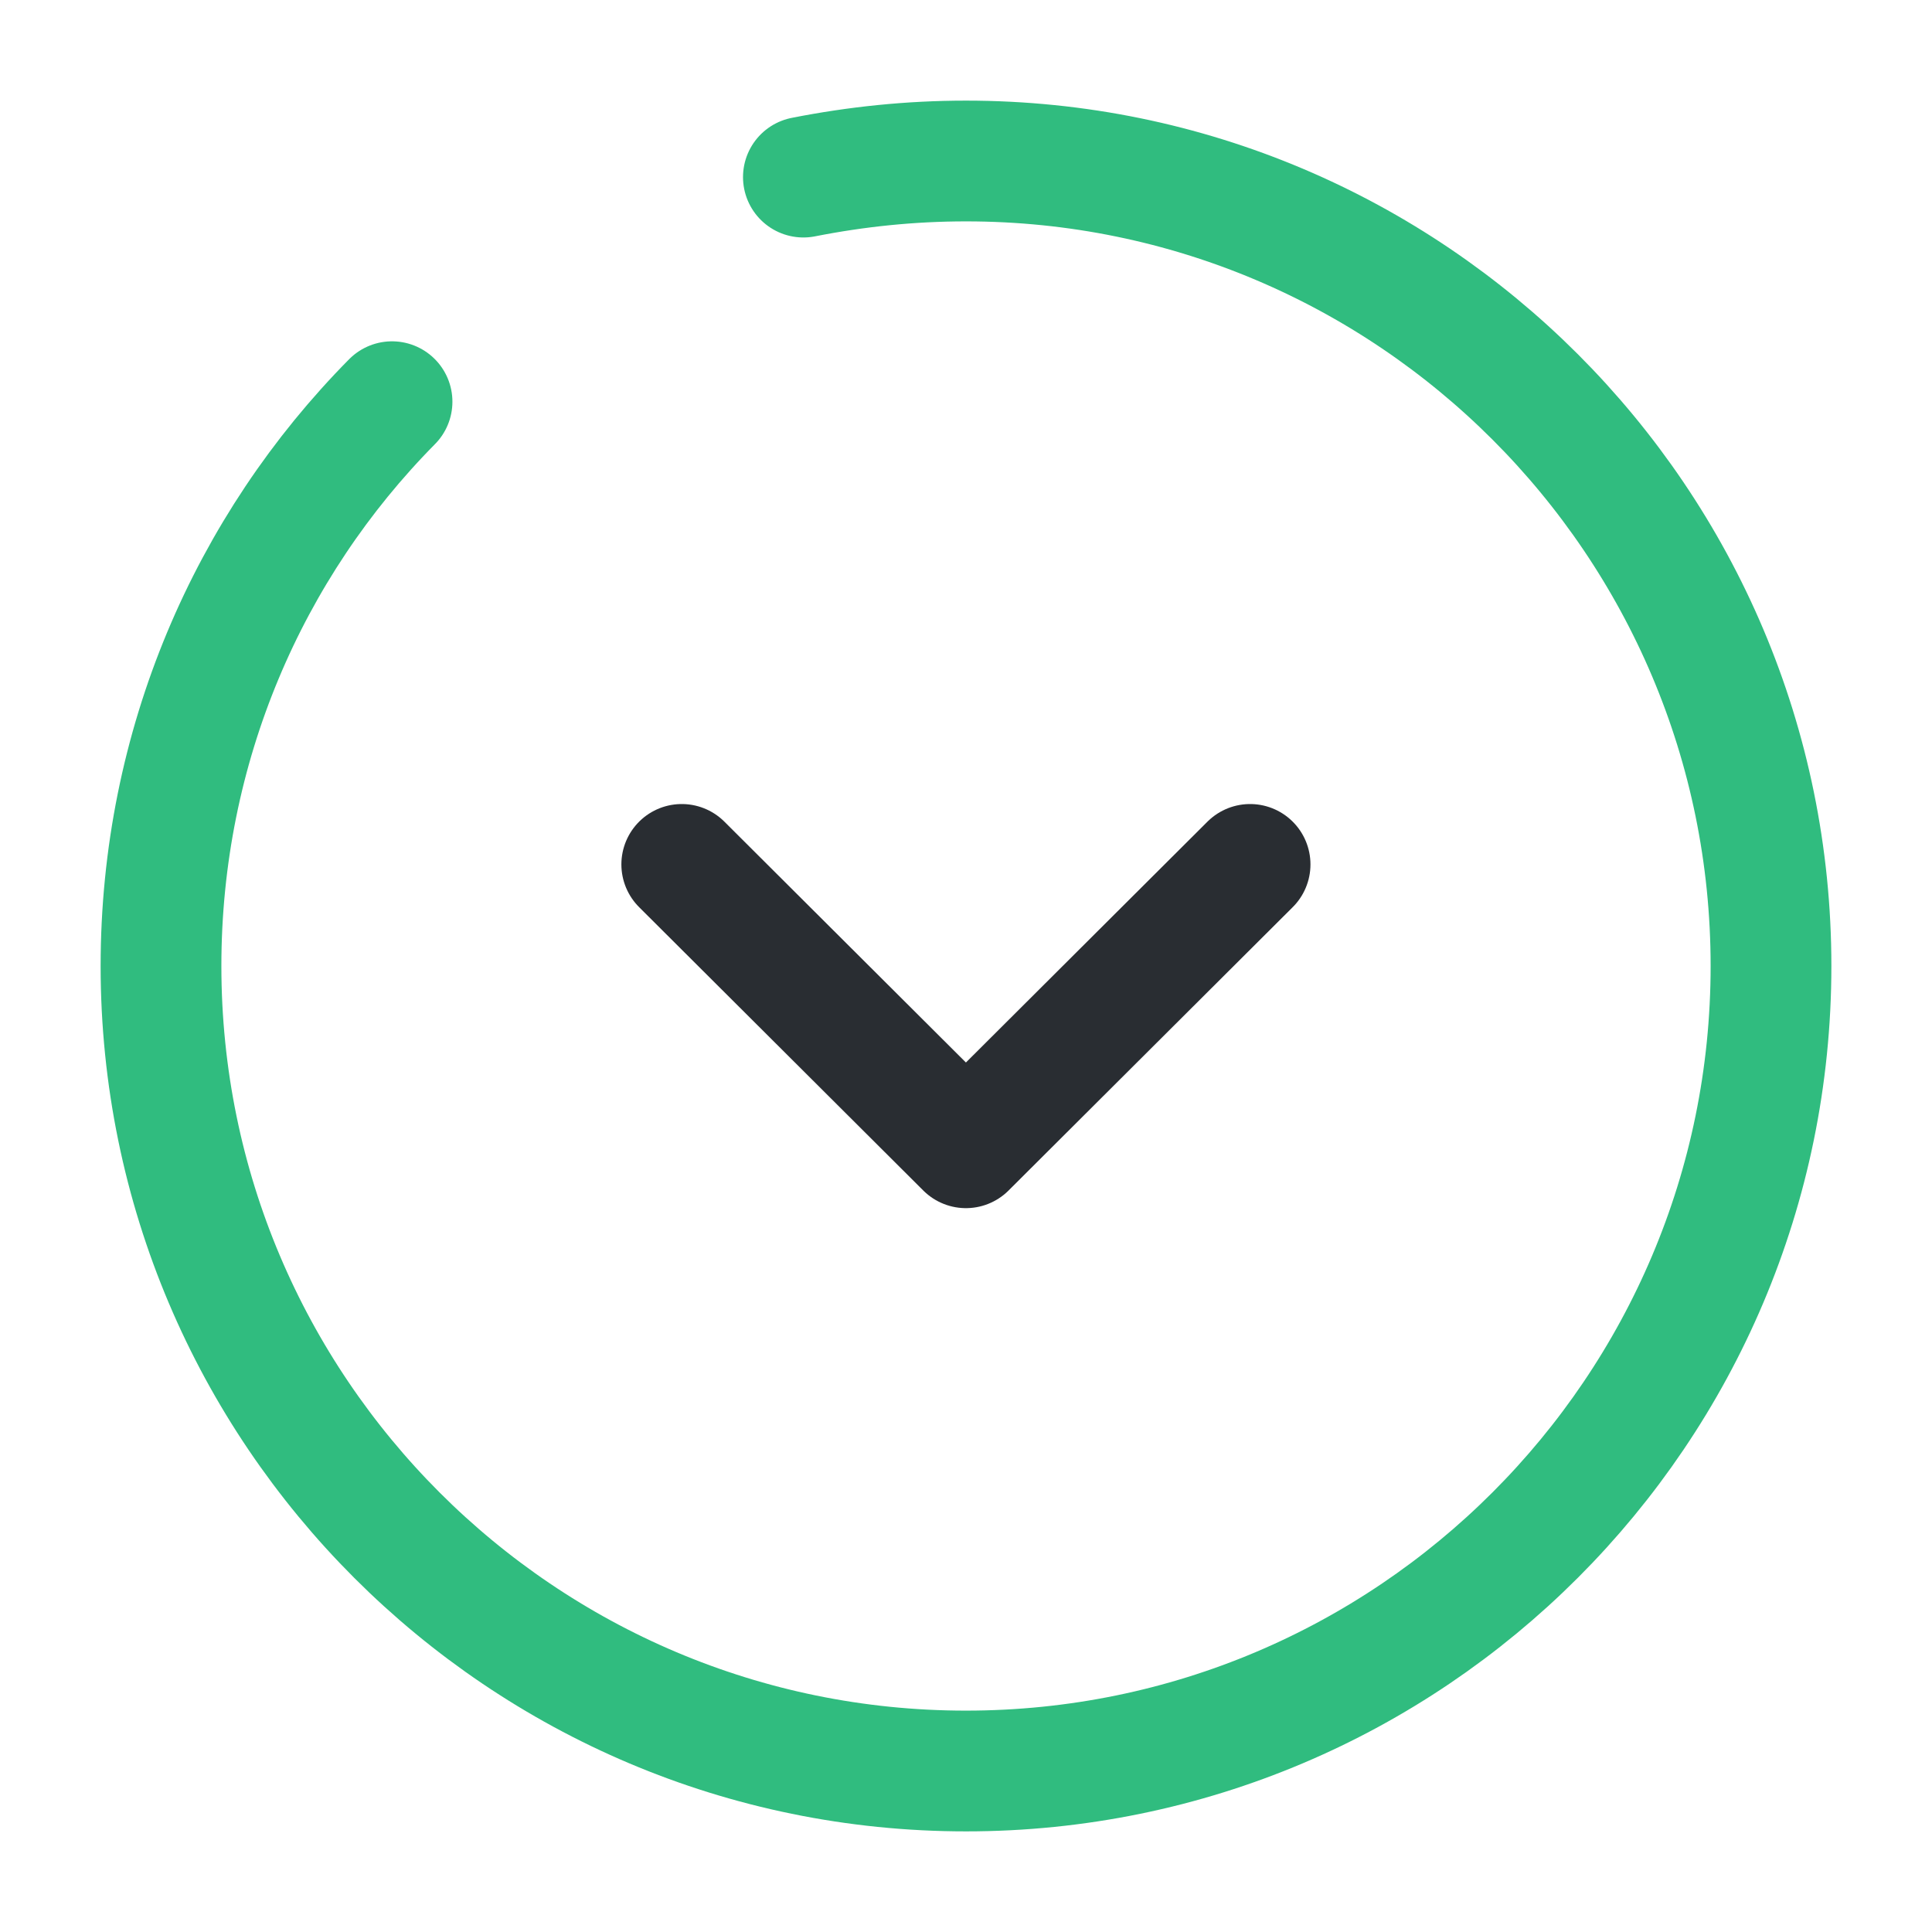 <svg width="24" height="24" viewBox="0 0 24 24" fill="none" xmlns="http://www.w3.org/2000/svg">
<path d="M4.87 4.99C3.09 6.79 2 9.27 2 12C2 17.52 6.48 22 12 22C17.52 22 22 17.52 22 12C22 6.48 17.52 2 12 2C11.31 2 10.64 2.07 9.98 2.2" stroke="#30bc7f" stroke-width="1.5" stroke-miterlimit="10" stroke-linecap="round" stroke-linejoin="round"/>
<path d="M8.469 10.738L11.999 14.258L15.529 10.738" stroke="#292D32" stroke-width="1.5" stroke-linecap="round" stroke-linejoin="round"/>
</svg>
